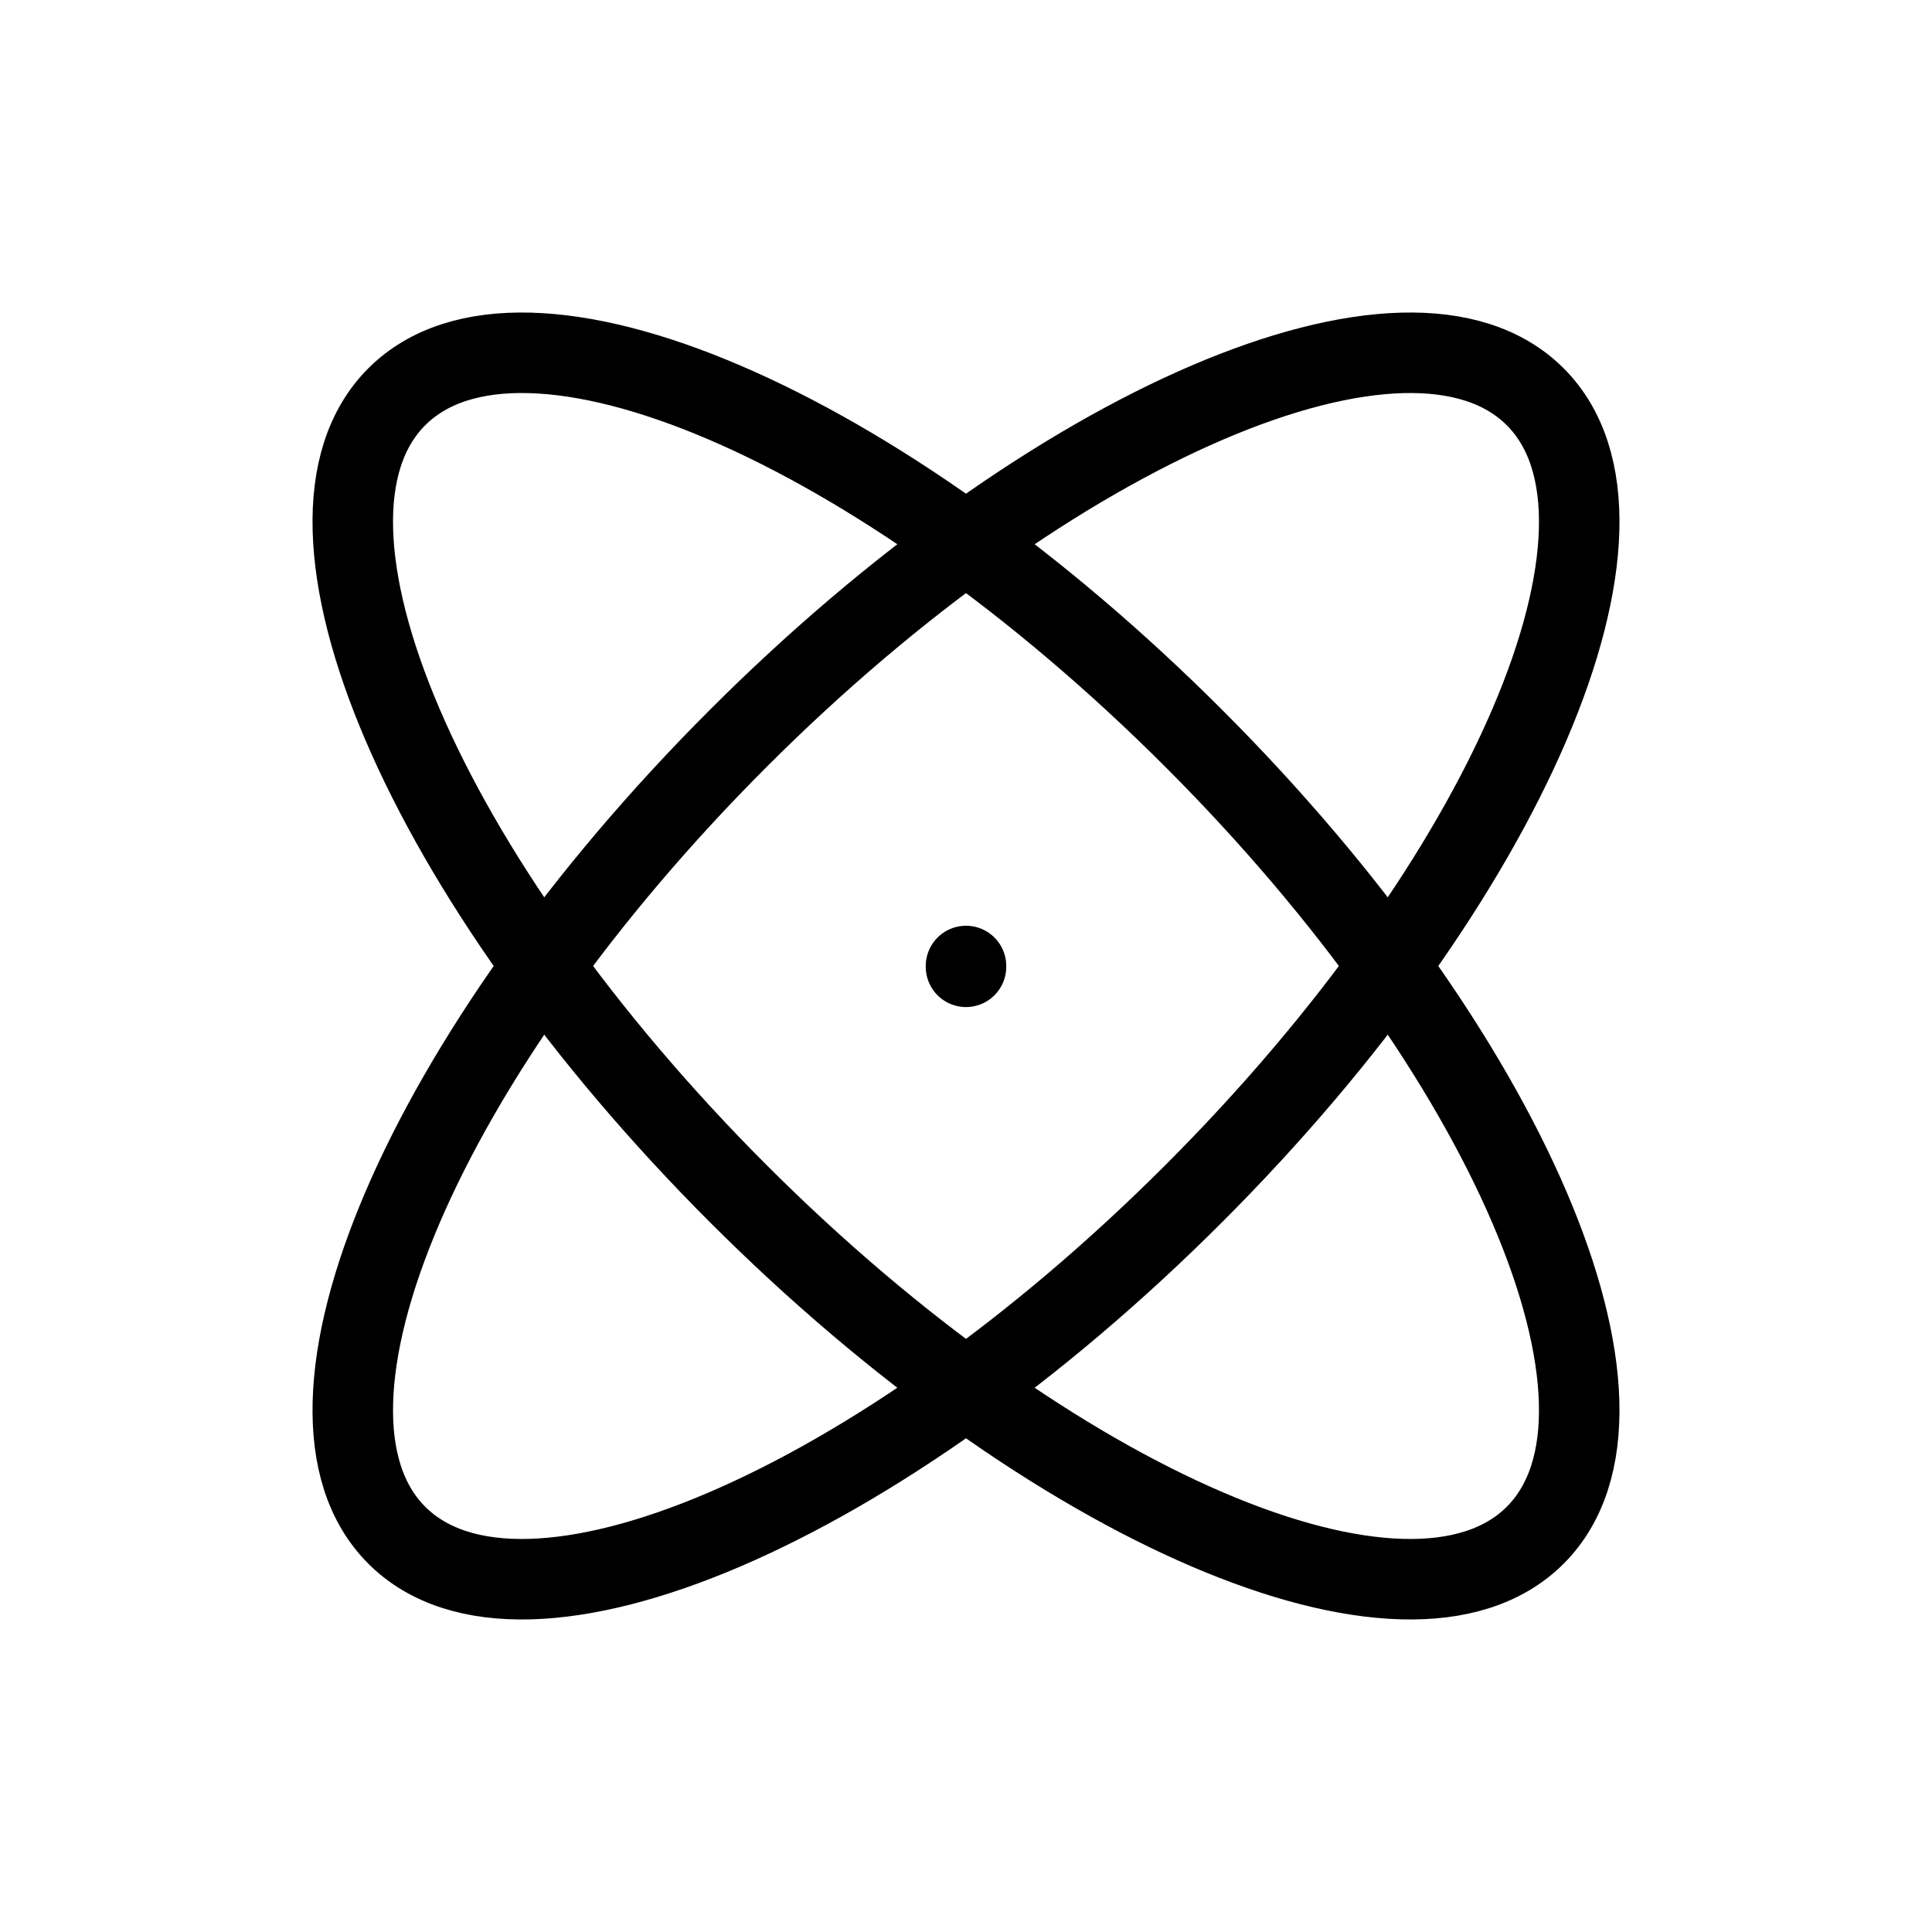 <svg xmlns="http://www.w3.org/2000/svg" width="24" height="24" viewbox="0 0 24 24" stroke-width="1" stroke="#000" fill="none" stroke-linecap="round" stroke-linejoin="round"><path d="M12 12v.01"/><path d="M12 2C9.791 2 8 6.477 8 12s1.791 10 4 10 4-4.477 4-10-1.791-10-4-10" transform="rotate(45 12 12)"/><path d="M12 2C9.791 2 8 6.477 8 12s1.791 10 4 10 4-4.477 4-10-1.791-10-4-10" transform="rotate(315 12 12)"/></svg>